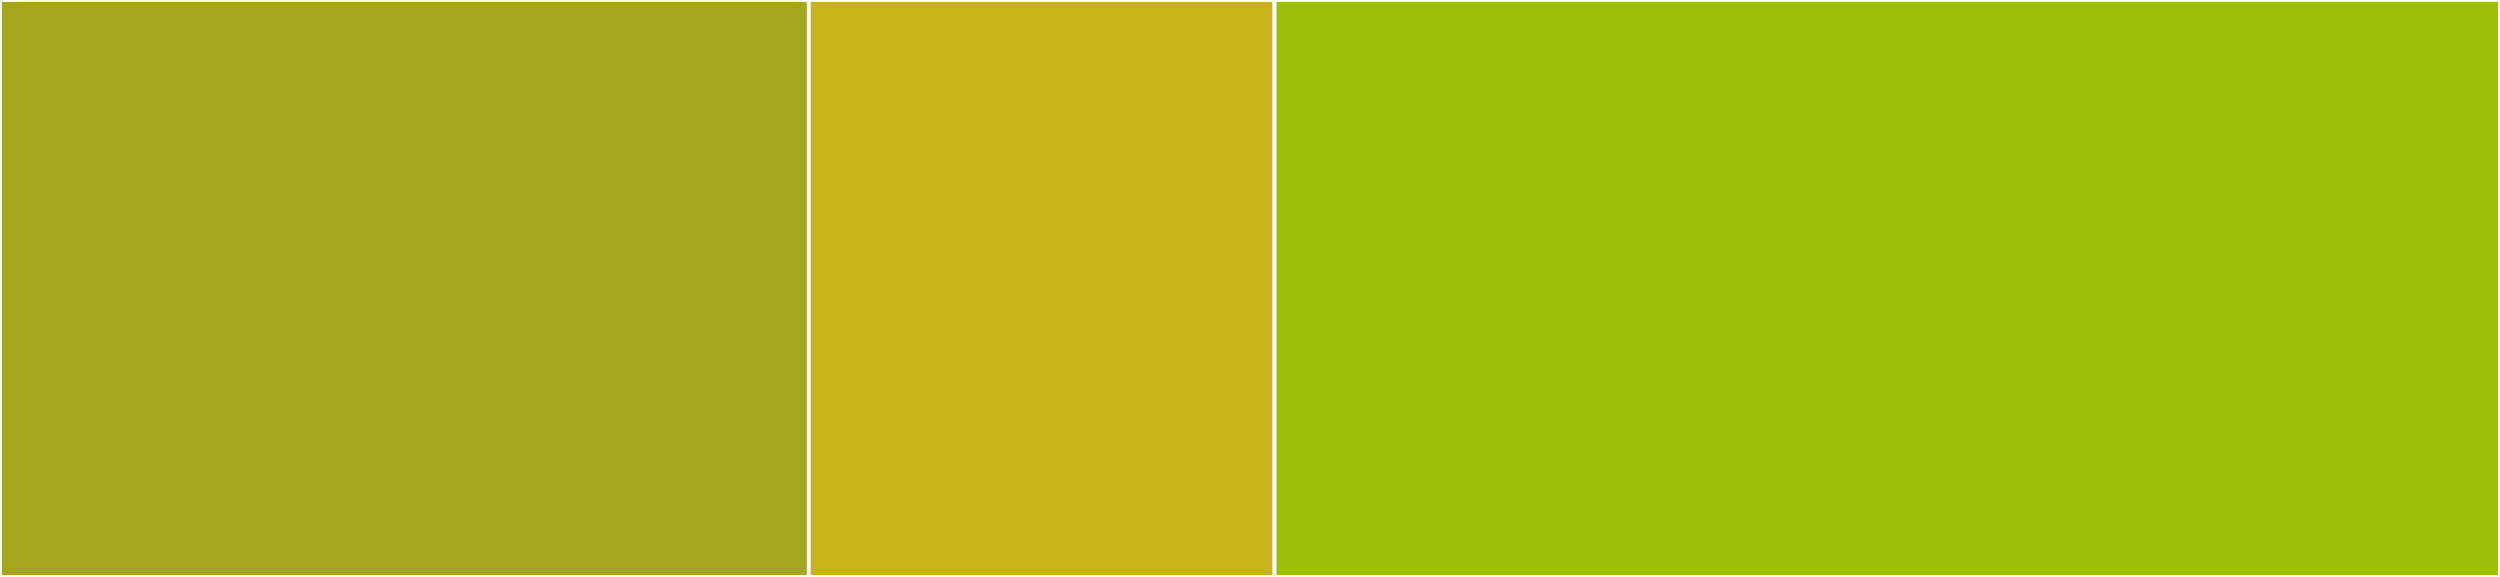 <svg baseProfile="full" width="650" height="150" viewBox="0 0 650 150" version="1.1"
xmlns="http://www.w3.org/2000/svg" xmlns:ev="http://www.w3.org/2001/xml-events"
xmlns:xlink="http://www.w3.org/1999/xlink">

<rect x="0" y="0" width="650" height="150" fill="#333333" stroke="none"/>

<style>rect.s{mask:url(#mask);}</style>
<defs>
  <pattern id="white" width="4" height="4" patternUnits="userSpaceOnUse" patternTransform="rotate(45)">
    <rect width="2" height="2" transform="translate(0,0)" fill="white"></rect>
  </pattern>
  <mask id="mask">
    <rect x="0" y="0" width="100%" height="100%" fill="url(#white)"></rect>
  </mask>
</defs>

<rect x="0" y="0" width="210.294" height="150.0" fill="#a4a61d" stroke="white" stroke-width="1" class=" tooltipped" data-content="ChunkEncryption/Libsodium.php"><title>ChunkEncryption/Libsodium.php</title></rect>
<rect x="210.294" y="0" width="121.078" height="150" fill="#c9b21a" stroke="white" stroke-width="1" class=" tooltipped" data-content="ChunkEncryption/NoEncryption.php"><title>ChunkEncryption/NoEncryption.php</title></rect>
<rect x="331.373" y="0" width="318.627" height="150.0" fill="#9ebe09" stroke="white" stroke-width="1" class=" tooltipped" data-content="EncryptionAdapterDecorator.php"><title>EncryptionAdapterDecorator.php</title></rect>
</svg>